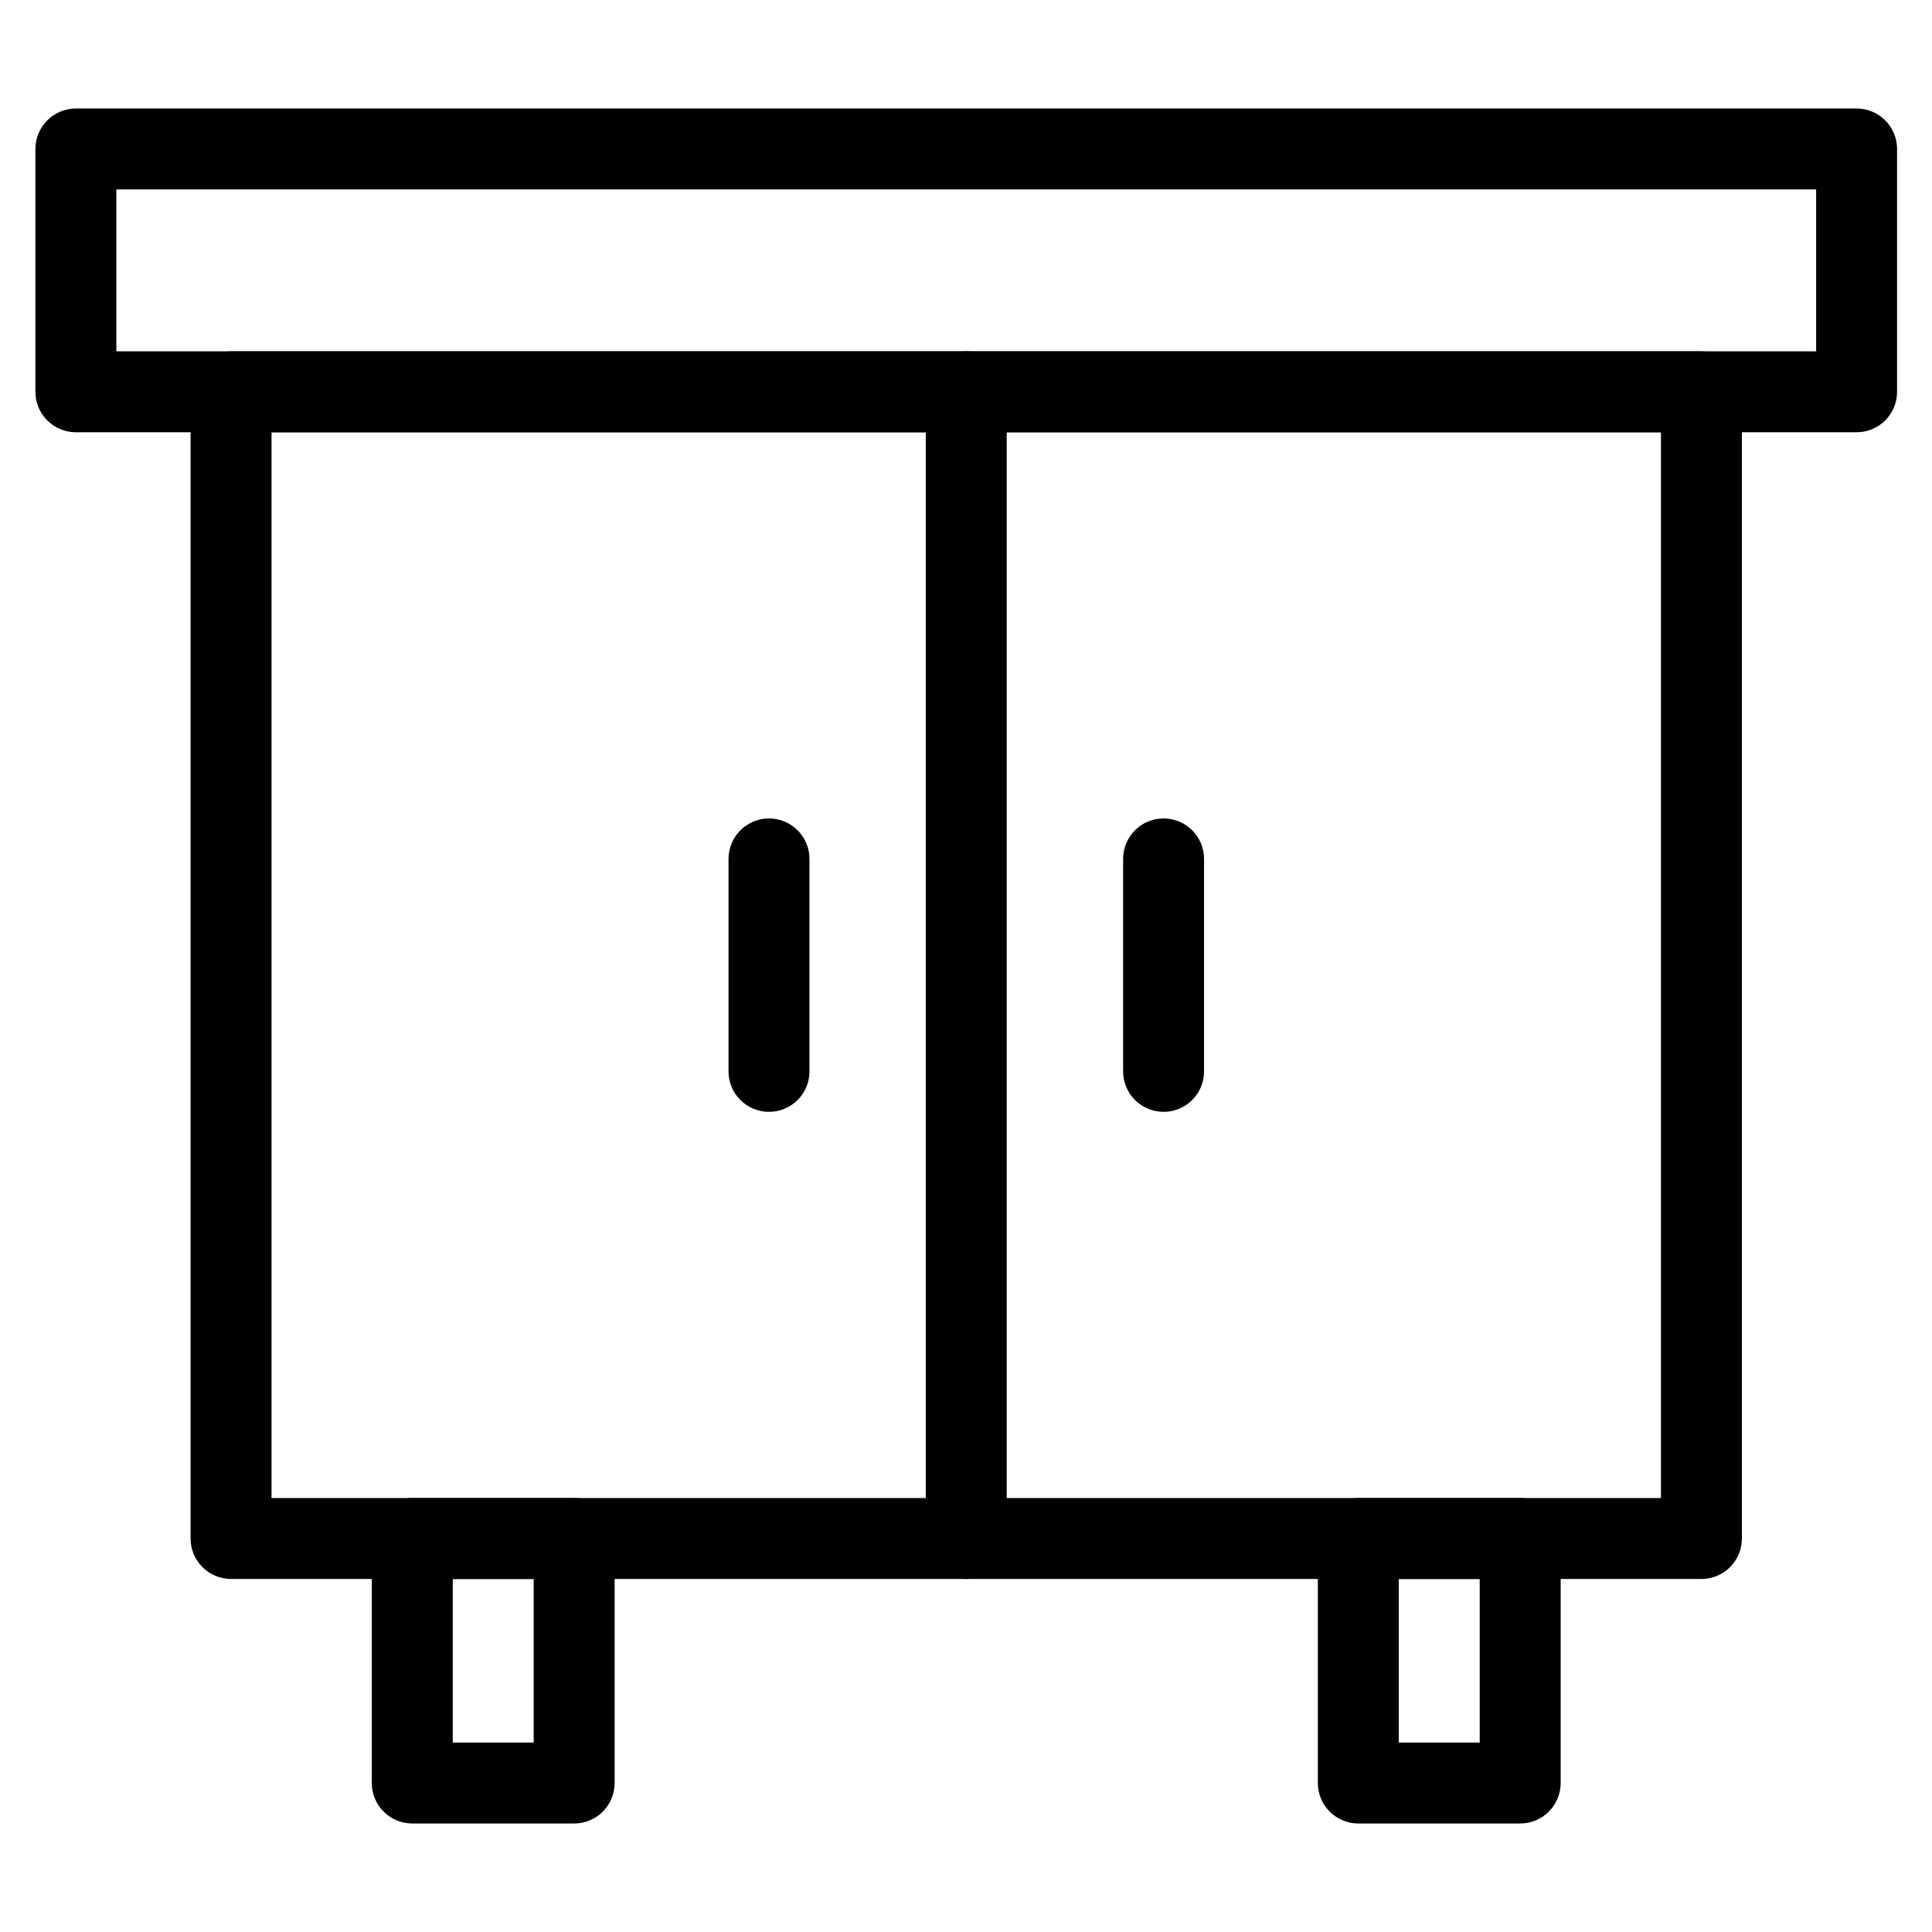 <svg width="61" height="61" viewBox="0 0 61 61" fill="none" xmlns="http://www.w3.org/2000/svg">
<path d="M58.619 13.648H2.396C1.691 13.648 1.118 13.076 1.118 12.37V4.704C1.118 3.998 1.691 3.426 2.396 3.426H58.619C59.325 3.426 59.897 3.998 59.897 4.704V12.37C59.897 13.078 59.325 13.648 58.619 13.648ZM3.674 11.093H57.342V5.982H3.674V11.093Z" fill="black"/>
<path d="M53.72 49.854H7.295C6.59 49.854 6.017 49.281 6.017 48.576V12.371C6.017 11.665 6.59 11.093 7.295 11.093H53.72C54.425 11.093 54.998 11.665 54.998 12.371V48.576C54.998 49.284 54.425 49.854 53.72 49.854ZM8.573 47.298H52.442V13.649H8.573V47.298Z" fill="black"/>
<path d="M30.508 49.854C29.802 49.854 29.23 49.281 29.23 48.576V12.371C29.23 11.665 29.802 11.093 30.508 11.093C31.213 11.093 31.785 11.665 31.785 12.371V48.576C31.785 49.284 31.213 49.854 30.508 49.854Z" fill="black"/>
<path d="M24.28 35.105C23.575 35.105 23.002 34.533 23.002 33.828V27.119C23.002 26.414 23.575 25.841 24.28 25.841C24.985 25.841 25.558 26.414 25.558 27.119V33.828C25.558 34.533 24.985 35.105 24.28 35.105Z" fill="black"/>
<path d="M36.738 35.105C36.033 35.105 35.461 34.533 35.461 33.828V27.119C35.461 26.414 36.033 25.841 36.738 25.841C37.444 25.841 38.016 26.414 38.016 27.119V33.828C38.016 34.533 37.444 35.105 36.738 35.105Z" fill="black"/>
<path d="M18.128 57.574H13.017C12.312 57.574 11.739 57.002 11.739 56.296V48.576C11.739 47.87 12.312 47.298 13.017 47.298H18.128C18.834 47.298 19.406 47.87 19.406 48.576V56.296C19.406 57.002 18.836 57.574 18.128 57.574ZM14.295 55.019H16.85V49.854H14.295V55.019Z" fill="black"/>
<path d="M47.998 57.574H42.887C42.181 57.574 41.609 57.002 41.609 56.296V48.576C41.609 47.87 42.181 47.298 42.887 47.298H47.998C48.703 47.298 49.276 47.87 49.276 48.576V56.296C49.276 57.002 48.703 57.574 47.998 57.574ZM44.164 55.019H46.72V49.854H44.164V55.019Z" fill="black"/>
</svg>
